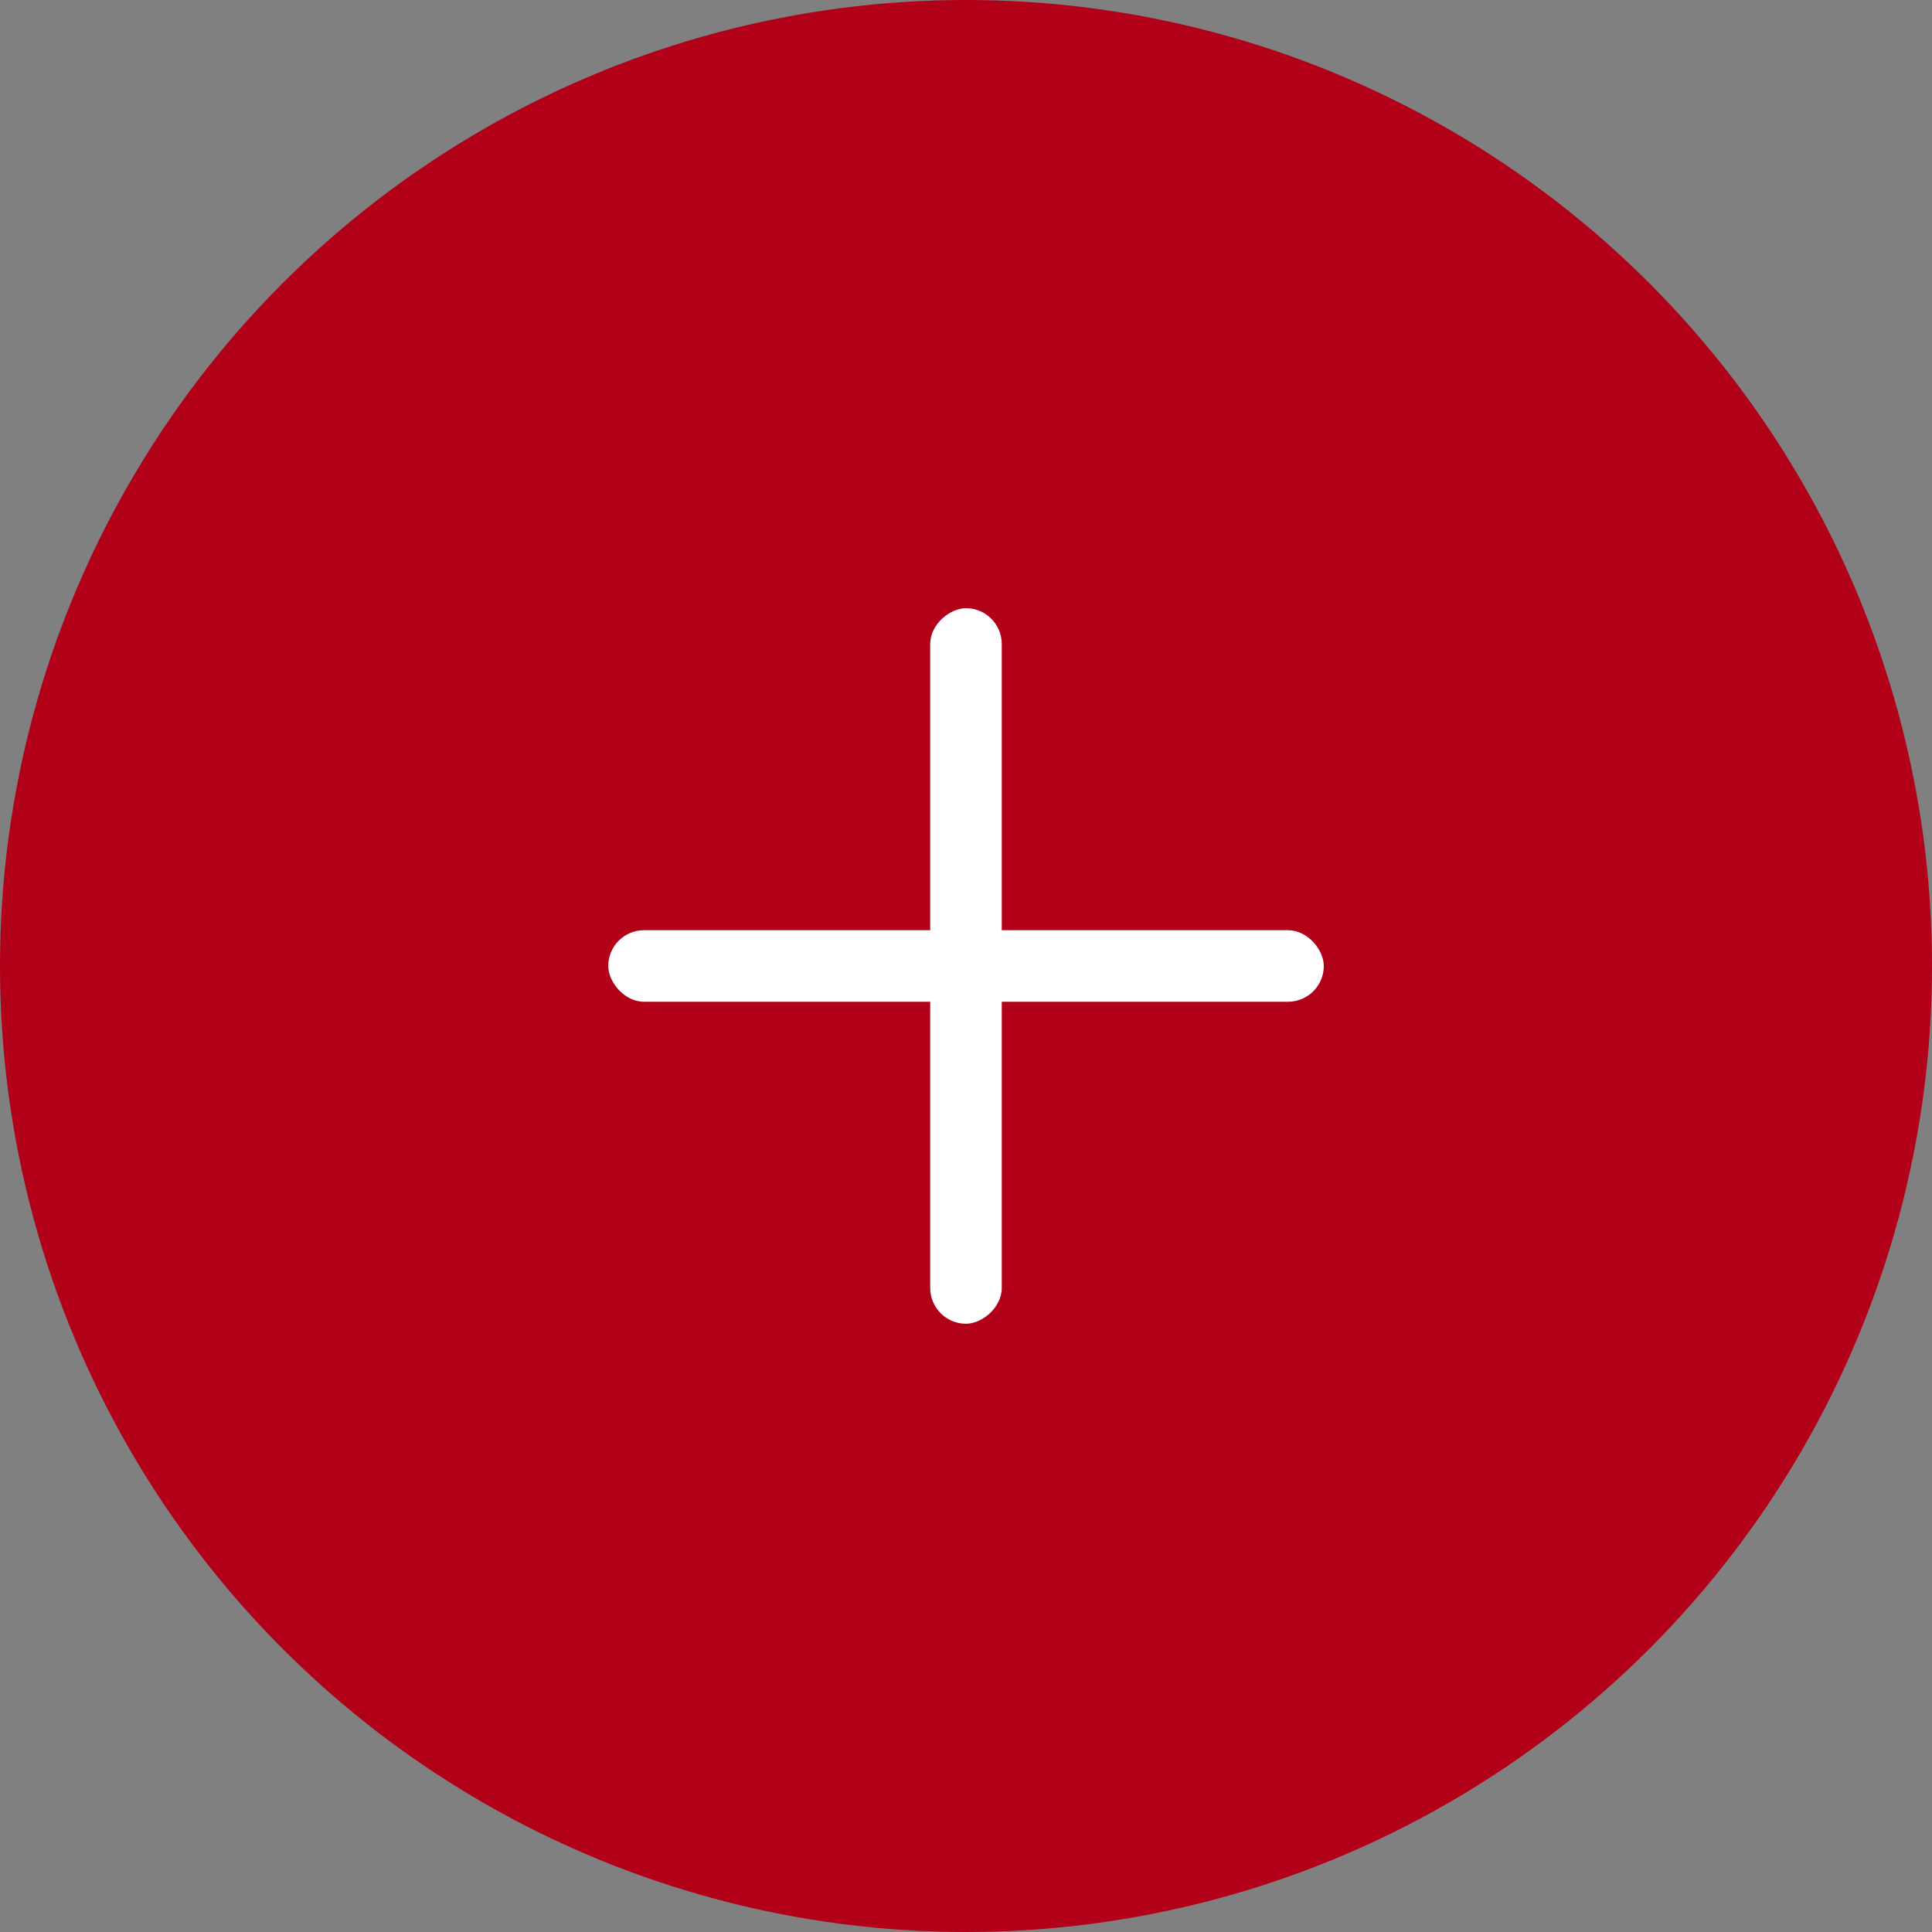 <svg width="36" height="36" viewBox="0 0 36 36" fill="none" xmlns="http://www.w3.org/2000/svg">
<rect x="0" y="0" width="36" height="36" fill="#808080" stroke="none"/>
<circle cx="18" cy="18" r="18" fill="#B20019"/>
<rect x="11.334" y="17.333" width="13.333" height="1.333" rx="0.667" fill="white"/>
<rect x="18.666" y="11.333" width="13.333" height="1.333" rx="0.667" transform="rotate(90 18.666 11.333)" fill="white"/>
</svg>
